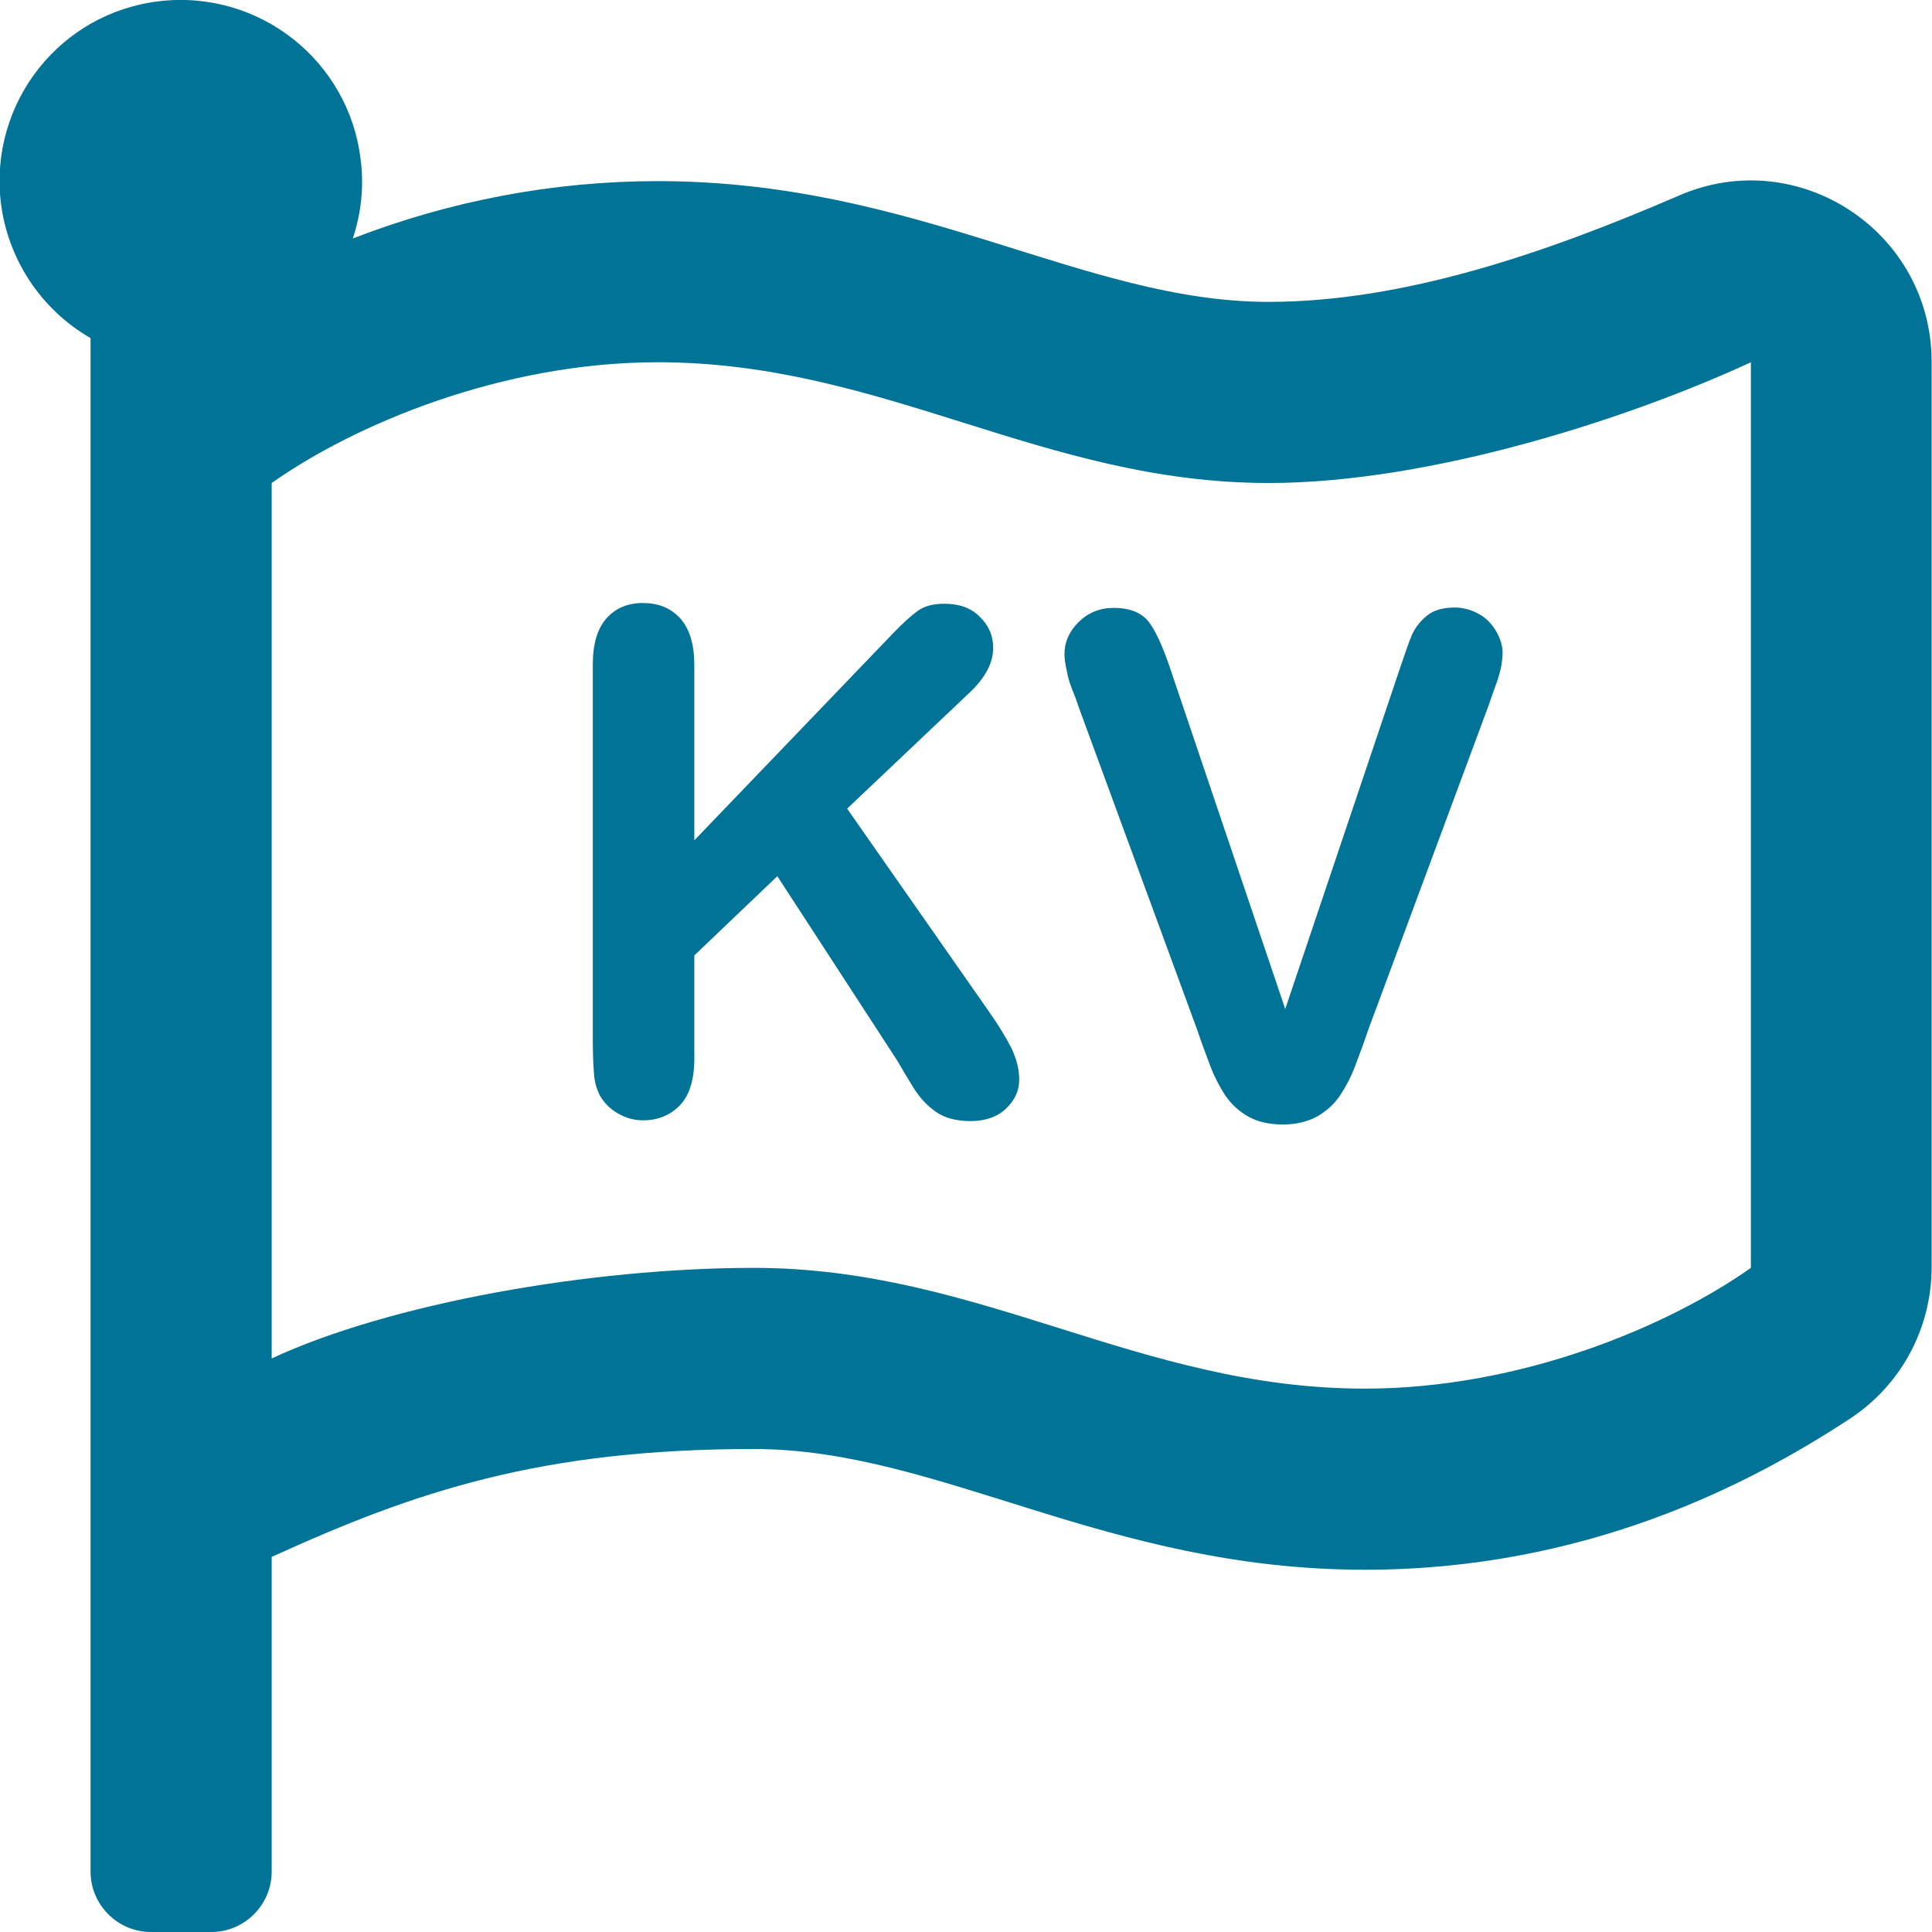 <?xml version="1.0" encoding="utf-8"?>
<!-- Generator: Adobe Illustrator 28.1.0, SVG Export Plug-In . SVG Version: 6.00 Build 0)  -->
<svg version="1.1" id="Layer_1" xmlns="http://www.w3.org/2000/svg" xmlns:xlink="http://www.w3.org/1999/xlink" x="0px" y="0px"
	 viewBox="0 0 512 512" style="enable-background:new 0 0 512 512;" xml:space="preserve">
<style type="text/css">
	.st0{fill:#007396;}
	.st1{enable-background:new    ;}
</style>
<g>
	<path class="st0" d="M336.2,80c-49.1,0-93.3-32-161.9-32c-27.6,0-55,5.2-80.8,15.2c2.2-6.7,3-13.7,2.1-20.7
		c-3-26.3-26.8-45.2-53.2-42.2S-2.8,27.1,0.2,53.5C2,68.6,10.8,82,24,89.6V496c0,8.8,7.2,16,16,16h16c8.8,0,16-7.2,16-16v-83.4
		c37.9-17.3,71.3-28.6,127.8-28.6c49.1,0,93.3,32,161.9,32c58.5,0,102-22.6,128.5-40c13.6-8.9,21.7-24,21.7-40.2V95.9
		c0-34.5-35.3-57.8-66.9-44.1C409.2,67.3,371.6,80,336.2,80z M464,336c-21.8,15.4-60.8,32-102.3,32c-59.9,0-102-32-161.9-32
		c-43.4,0-96.4,9.4-127.8,24V128c21.8-15.4,60.8-32,102.3-32c59.9,0,102,32,161.9,32c43.3,0,96.3-17.4,127.8-32V336z"/>
</g>
<g class="st1">
	<path class="st0" d="M184,176.3v46.4l52.7-54.9c2.5-2.6,4.7-4.6,6.5-5.9c1.8-1.3,4.1-1.9,7.1-1.9c3.9,0,7,1.1,9.3,3.4
		c2.4,2.3,3.6,5,3.6,8.3c0,3.9-2,7.8-6.1,11.7l-32.6,30.9l37.6,53.8c2.6,3.7,4.6,7,6,9.8c1.3,2.8,2,5.5,2,8.2c0,3-1.2,5.5-3.5,7.7
		c-2.3,2.2-5.5,3.3-9.4,3.3c-3.7,0-6.8-0.8-9.1-2.4s-4.3-3.7-6-6.4c-1.6-2.6-3.1-5.1-4.3-7.2L206,232.2l-22,21v27.4
		c0,5.5-1.3,9.7-3.8,12.3s-5.8,4-9.8,4c-2.3,0-4.5-0.6-6.6-1.8c-2.1-1.2-3.7-2.8-4.9-4.9c-0.8-1.7-1.4-3.6-1.5-5.9
		c-0.2-2.2-0.3-5.4-0.3-9.7v-98.5c0-5.4,1.2-9.5,3.6-12.2c2.4-2.7,5.6-4.1,9.7-4.1c4,0,7.3,1.3,9.8,4
		C182.8,166.7,184,170.8,184,176.3z"/>
</g>
<g class="st1">
	<path class="st0" d="M310.6,178.6l30,88.8l30.1-89.4c1.6-4.7,2.7-8,3.5-9.8c0.8-1.8,2.1-3.5,3.9-5c1.8-1.5,4.3-2.2,7.4-2.2
		c2.3,0,4.4,0.6,6.4,1.7c2,1.1,3.5,2.7,4.6,4.6c1.1,1.9,1.7,3.8,1.7,5.7c0,1.3-0.2,2.8-0.5,4.3c-0.4,1.5-0.8,3-1.4,4.5
		c-0.5,1.5-1.1,3-1.6,4.6l-32.1,86.5c-1.1,3.3-2.3,6.5-3.4,9.4c-1.1,3-2.5,5.6-4,7.9c-1.5,2.3-3.5,4.1-6,5.6
		c-2.5,1.4-5.6,2.2-9.2,2.2s-6.7-0.7-9.2-2.1c-2.5-1.4-4.5-3.3-6.1-5.6c-1.5-2.3-2.9-5-4-7.9c-1.1-3-2.3-6.1-3.4-9.4l-31.5-85.8
		c-0.5-1.6-1.1-3.1-1.7-4.6c-0.6-1.5-1.1-3.1-1.4-4.9c-0.4-1.7-0.6-3.2-0.6-4.4c0-3.1,1.2-5.9,3.7-8.4c2.5-2.5,5.6-3.8,9.3-3.8
		c4.6,0,7.8,1.4,9.7,4.2C306.7,168,308.6,172.5,310.6,178.6z"/>
</g>
</svg>
